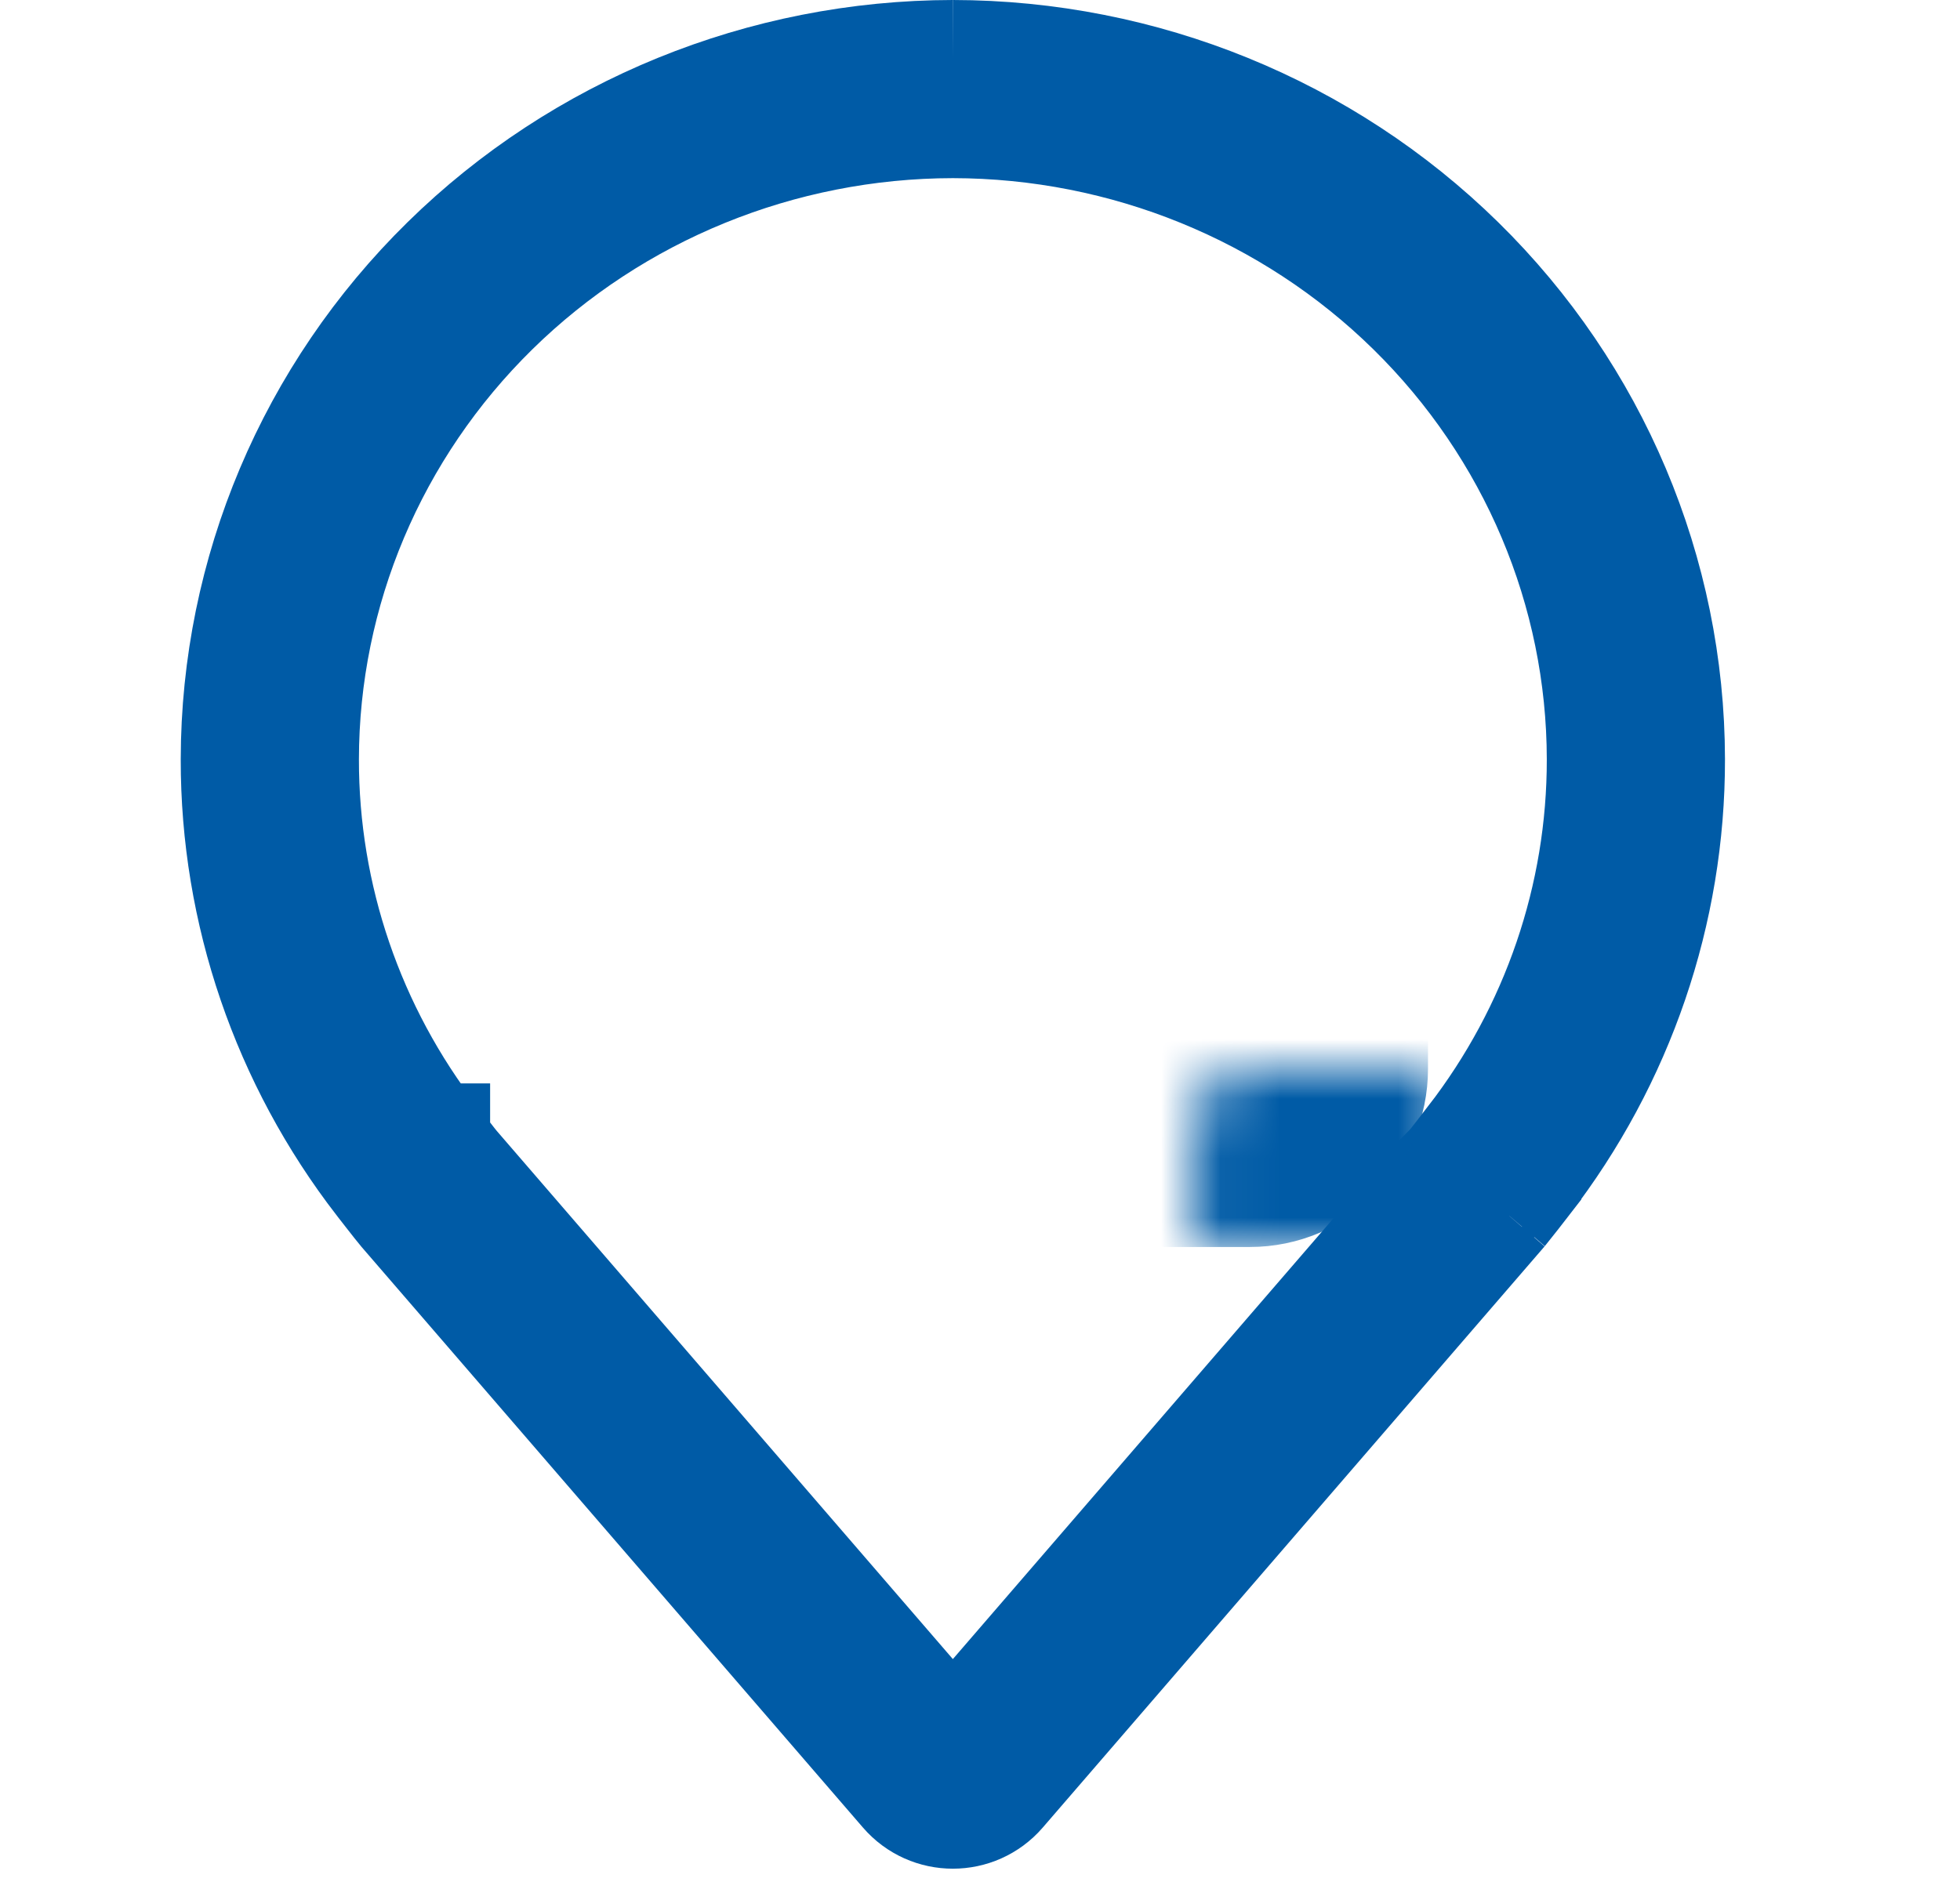 <svg xmlns="http://www.w3.org/2000/svg" width="33" height="32" viewBox="0 0 33 32" fill="none"><path d="M25.249 20.336L16.8 30.123C16.401 30.585 15.685 30.585 15.286 30.123L6.841 20.341C6.788 20.28 6.462 19.859 6.46 19.857L6.46 19.857C4.888 17.823 4.039 15.339 4.043 12.786C4.047 9.661 5.312 6.665 7.562 4.456C9.811 2.247 12.861 1.004 16.043 1M25.249 20.336C25.296 20.281 25.605 19.884 25.625 19.858C25.625 19.858 25.625 19.858 25.625 19.857C25.626 19.857 25.626 19.856 25.626 19.855M25.249 20.336L24.492 19.683L24.486 19.69M25.249 20.336L24.485 19.691C24.485 19.691 24.485 19.691 24.486 19.69M25.626 19.855C25.626 19.855 25.627 19.854 25.628 19.853C27.198 17.82 28.047 15.337 28.043 12.786C28.039 9.661 26.774 6.665 24.524 4.456C22.274 2.247 19.224 1.004 16.043 1M25.626 19.855L25.617 19.852L24.679 19.535C24.71 19.442 24.755 19.355 24.81 19.276M25.626 19.855L25.617 19.852M16.043 1L16.042 2C16.042 2 16.043 2 16.043 2M16.043 1L16.044 2C16.044 2 16.043 2 16.043 2M16.043 2C18.965 2.004 21.763 3.146 23.823 5.169C25.884 7.193 27.04 9.933 27.043 12.787L27.043 12.787C27.046 15.116 26.272 17.383 24.836 19.241L24.836 19.242C24.827 19.253 24.819 19.265 24.81 19.276M16.043 2C13.121 2.004 10.323 3.146 8.263 5.169C6.202 7.193 5.046 9.933 5.043 12.787L5.043 12.787C5.04 15.117 5.814 17.386 7.251 19.245L7.251 19.245L7.252 19.245L7.252 19.246L7.252 19.246C7.253 19.247 7.273 19.273 7.303 19.312C7.334 19.352 7.376 19.406 7.42 19.462C7.463 19.518 7.508 19.574 7.543 19.62C7.567 19.65 7.582 19.668 7.589 19.677C7.596 19.685 7.597 19.686 7.594 19.683L7.598 19.688L7.598 19.688L16.043 29.47L24.486 19.69M24.81 19.276C24.778 19.318 24.719 19.393 24.659 19.47C24.617 19.524 24.574 19.579 24.54 19.622C24.512 19.657 24.496 19.678 24.489 19.686C24.488 19.688 24.487 19.689 24.486 19.69M24.81 19.276C24.823 19.26 24.832 19.248 24.835 19.244M24.835 19.244C24.835 19.244 24.835 19.244 24.835 19.244L25.617 19.852M24.835 19.244C24.764 19.336 24.713 19.435 24.68 19.533L25.617 19.852M24.835 19.244L25.617 19.852" stroke="#005BA6" stroke-width="2"></path><mask id="path-2-inside-1_110_6588" fill="white"><rect x="10.043" y="9" width="12" height="10" rx="1"></rect></mask><rect x="10.043" y="9" width="12" height="10" rx="1" stroke="#005BA6" stroke-width="4" mask="url(#path-2-inside-1_110_6588)"></rect><mask id="path-3-inside-2_110_6588" fill="white"><rect x="13.043" y="6" width="6" height="5" rx="1"></rect></mask><rect x="13.043" y="6" width="6" height="5" rx="1" stroke="#005BA6" stroke-width="4" mask="url(#path-3-inside-2_110_6588)"></rect></svg>